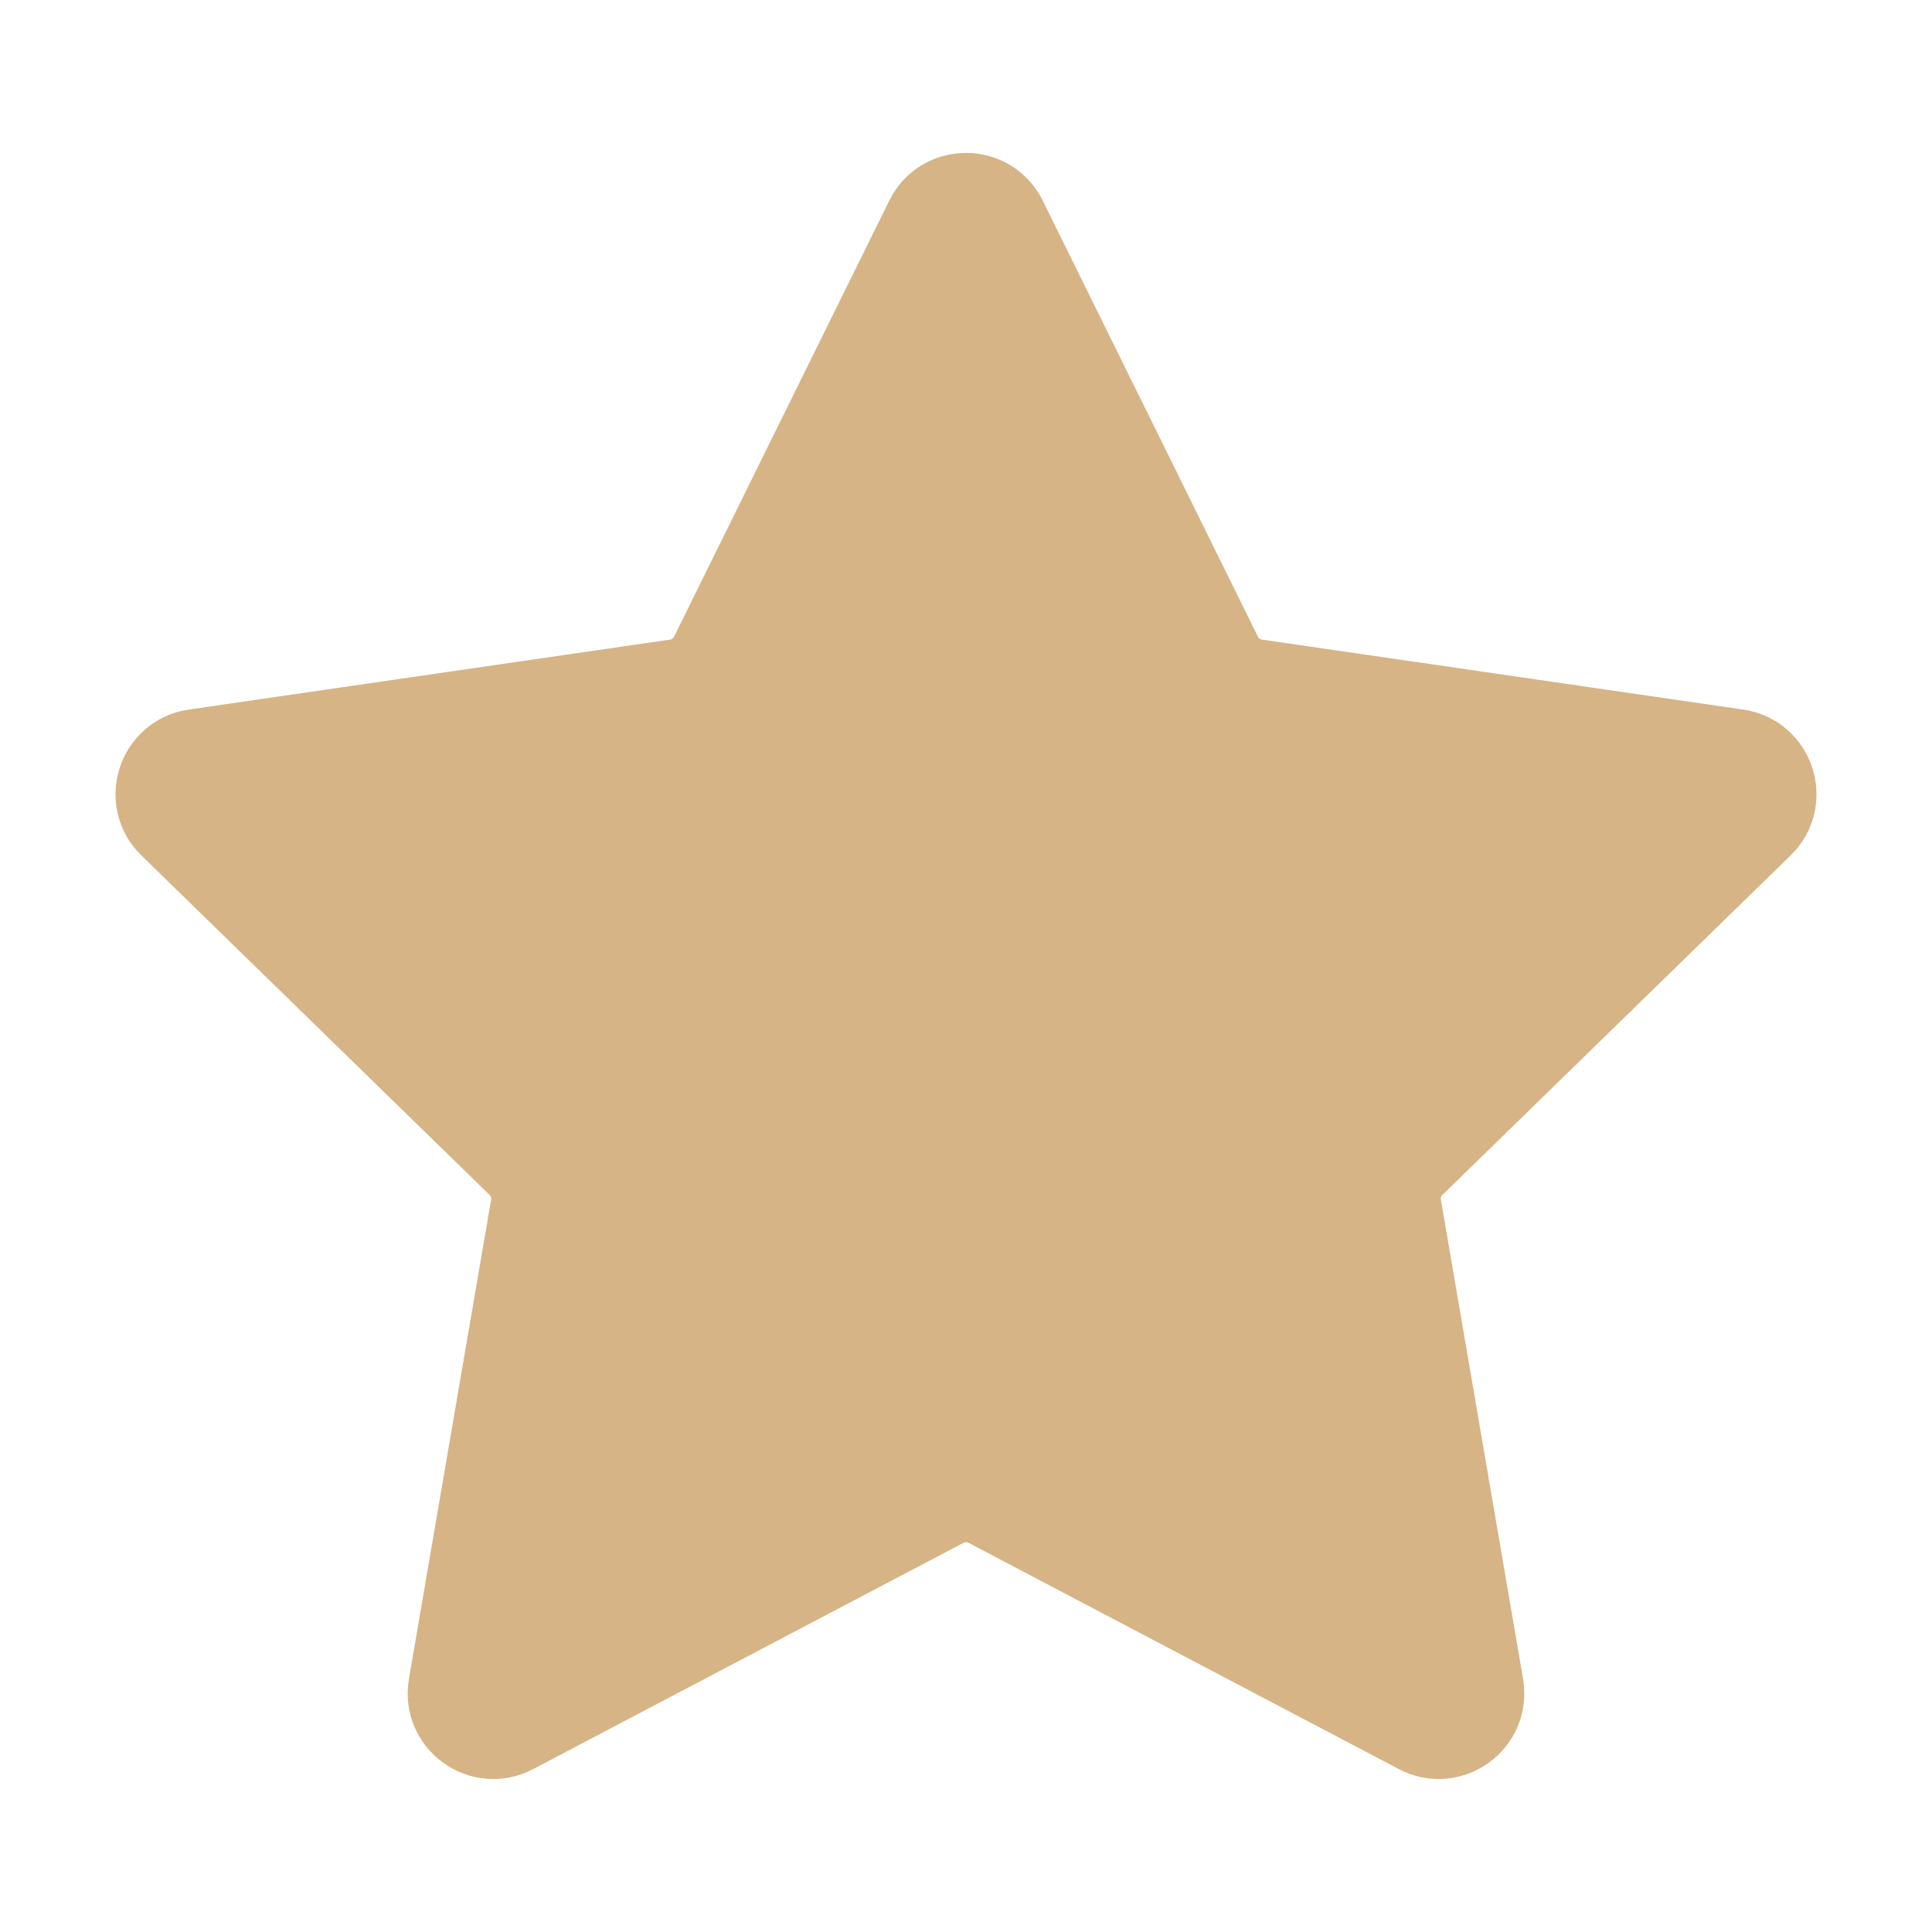 <svg width="24" height="24" viewBox="0 0 24 24" fill="none" xmlns="http://www.w3.org/2000/svg">
<g id="star-02">
<path id="Icon" d="M11.495 2.714C11.701 2.295 12.298 2.295 12.505 2.714L15.179 8.132C15.261 8.298 15.419 8.413 15.603 8.44L21.582 9.309C22.044 9.376 22.229 9.944 21.894 10.269L17.568 14.487C17.435 14.616 17.374 14.803 17.406 14.985L18.427 20.94C18.506 21.4 18.023 21.751 17.61 21.534L12.262 18.722C12.098 18.636 11.902 18.636 11.738 18.722L6.39 21.534C5.977 21.751 5.494 21.4 5.573 20.94L6.594 14.985C6.626 14.803 6.565 14.616 6.432 14.487L2.106 10.269C1.771 9.944 1.956 9.376 2.418 9.309L8.397 8.44C8.58 8.413 8.739 8.298 8.821 8.132L11.495 2.714Z" fill="#D6B485" stroke="#D6B485" stroke-linejoin="round"/>
</g>
</svg>
